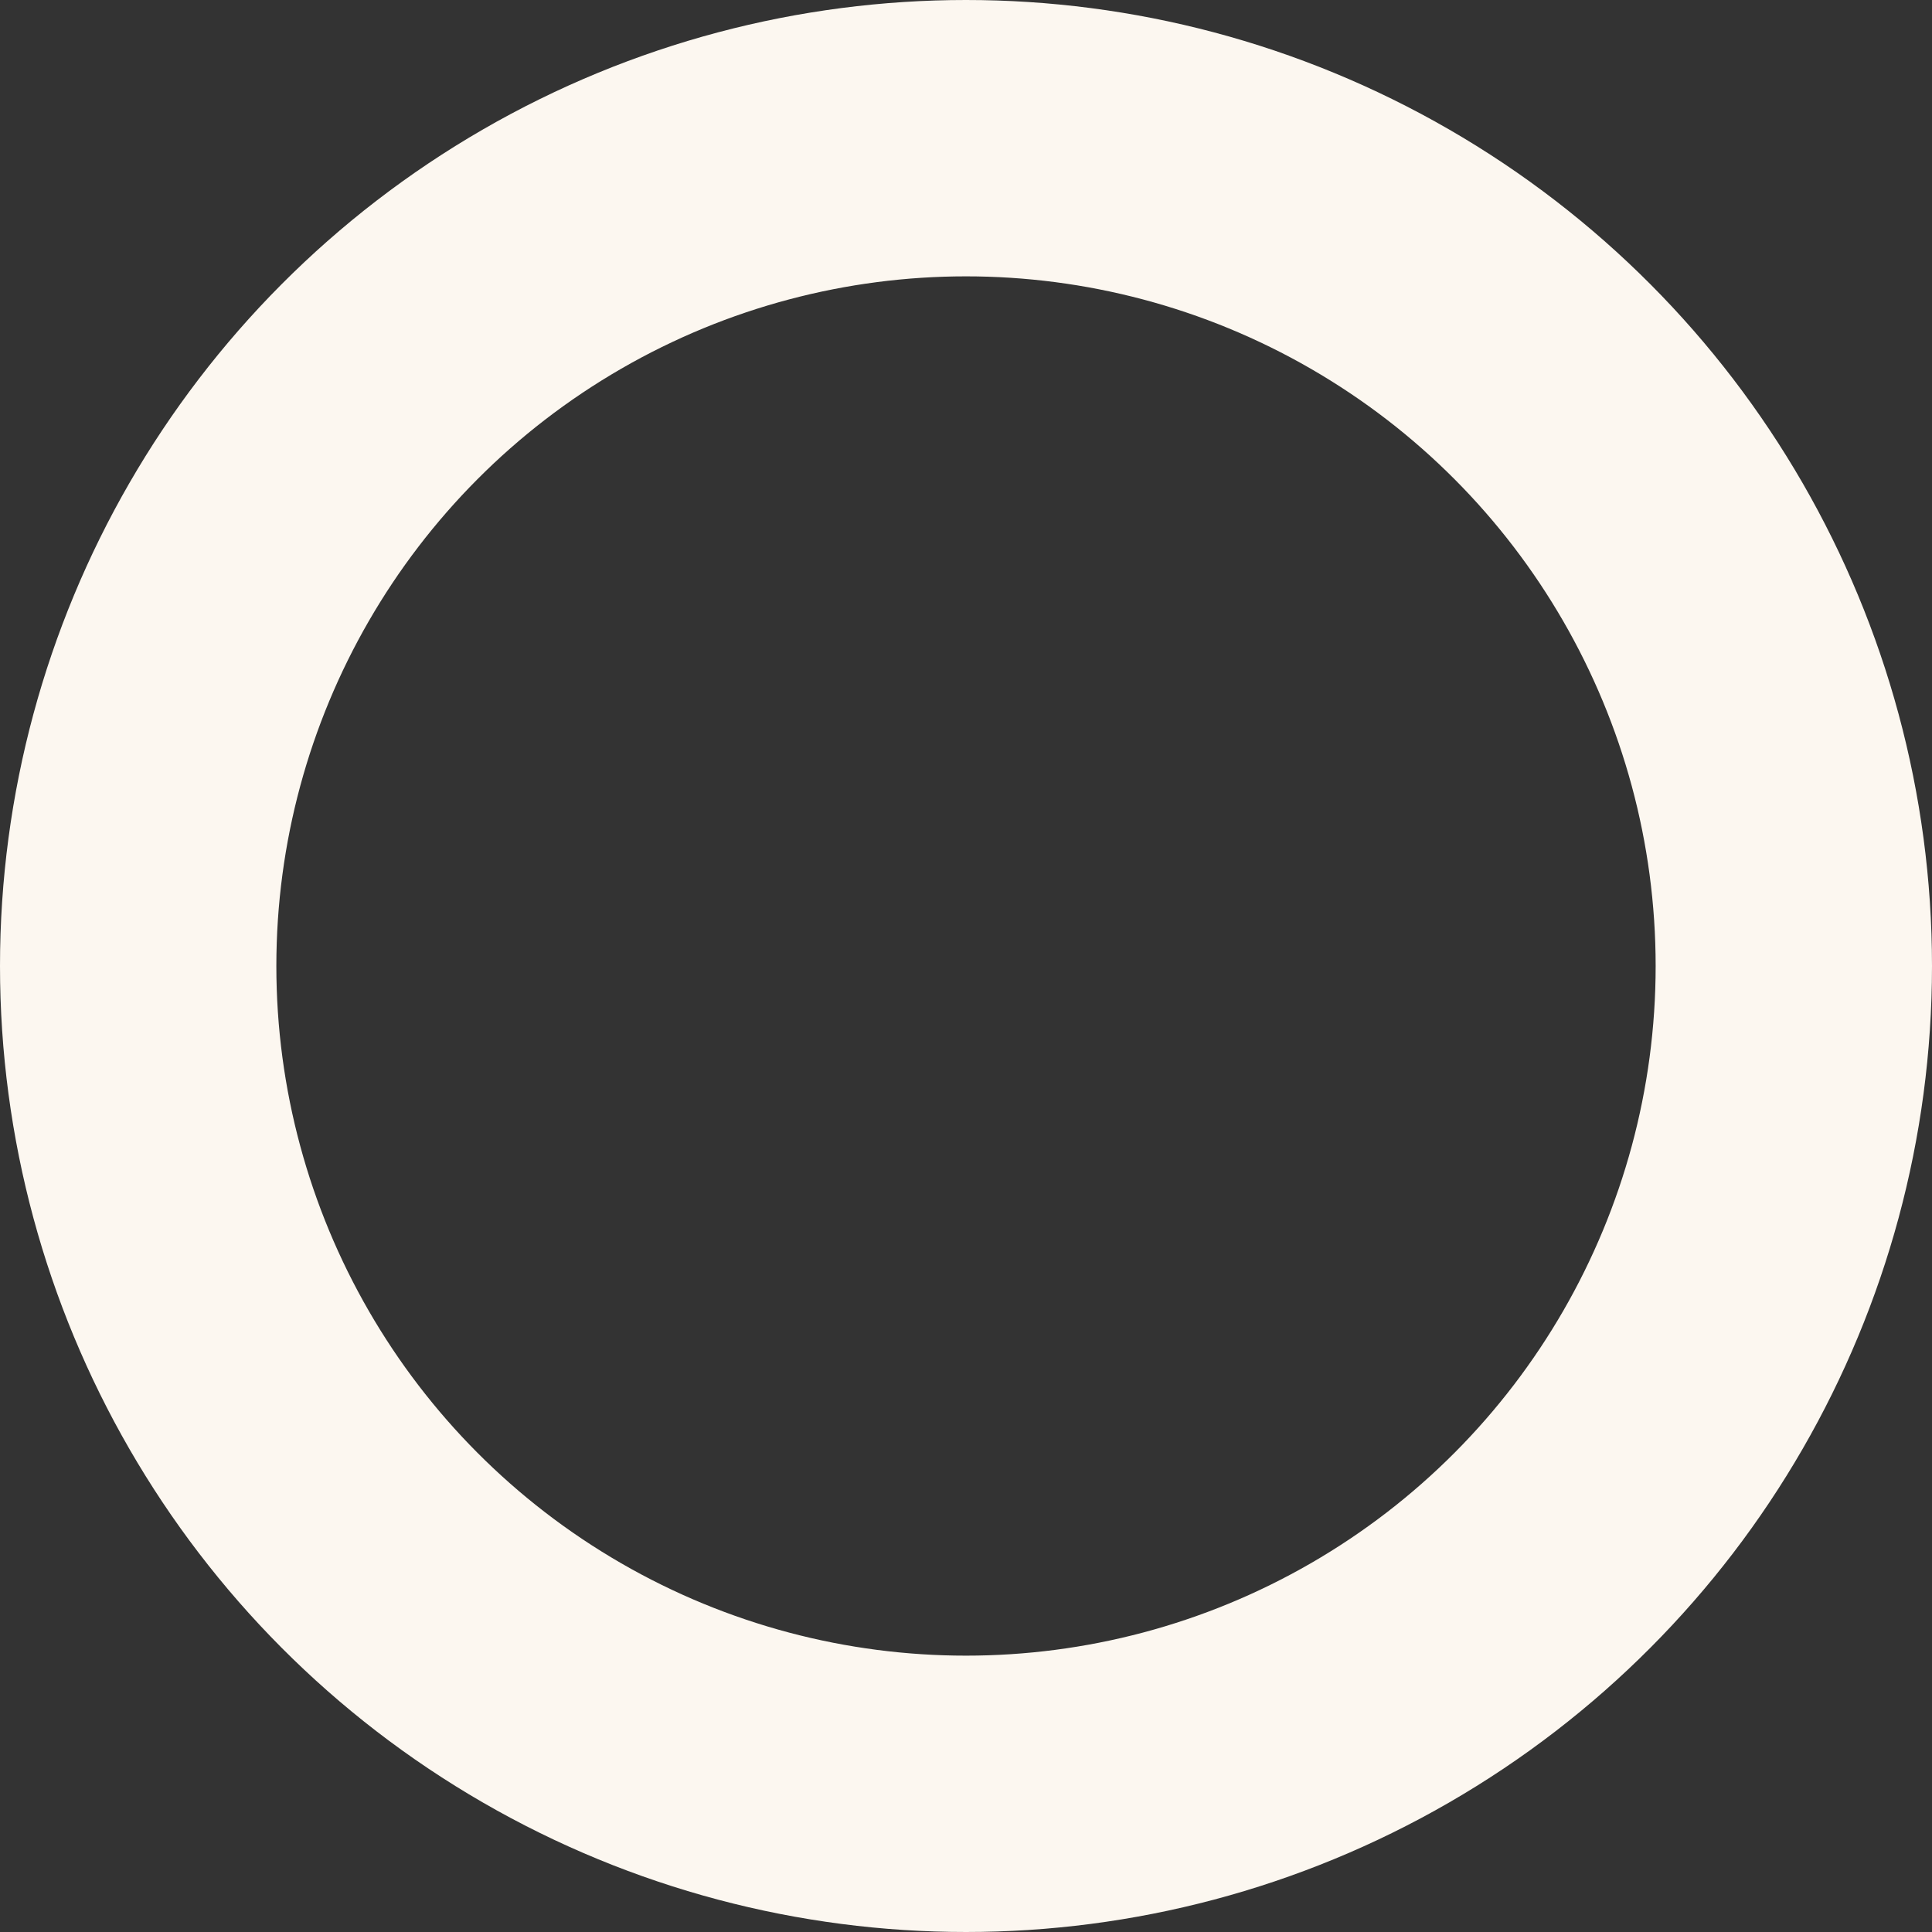 <svg xmlns="http://www.w3.org/2000/svg" width="181" height="181" viewBox="0 0 181 181" fill="none">
  <rect x="0" y="0" width="181" height="181" fill="#333333" stroke="none"/>
  <circle cx="90.5" cy="90.5" r="77.555" stroke="#FCF7F0" stroke-width="25.89"/>
</svg>